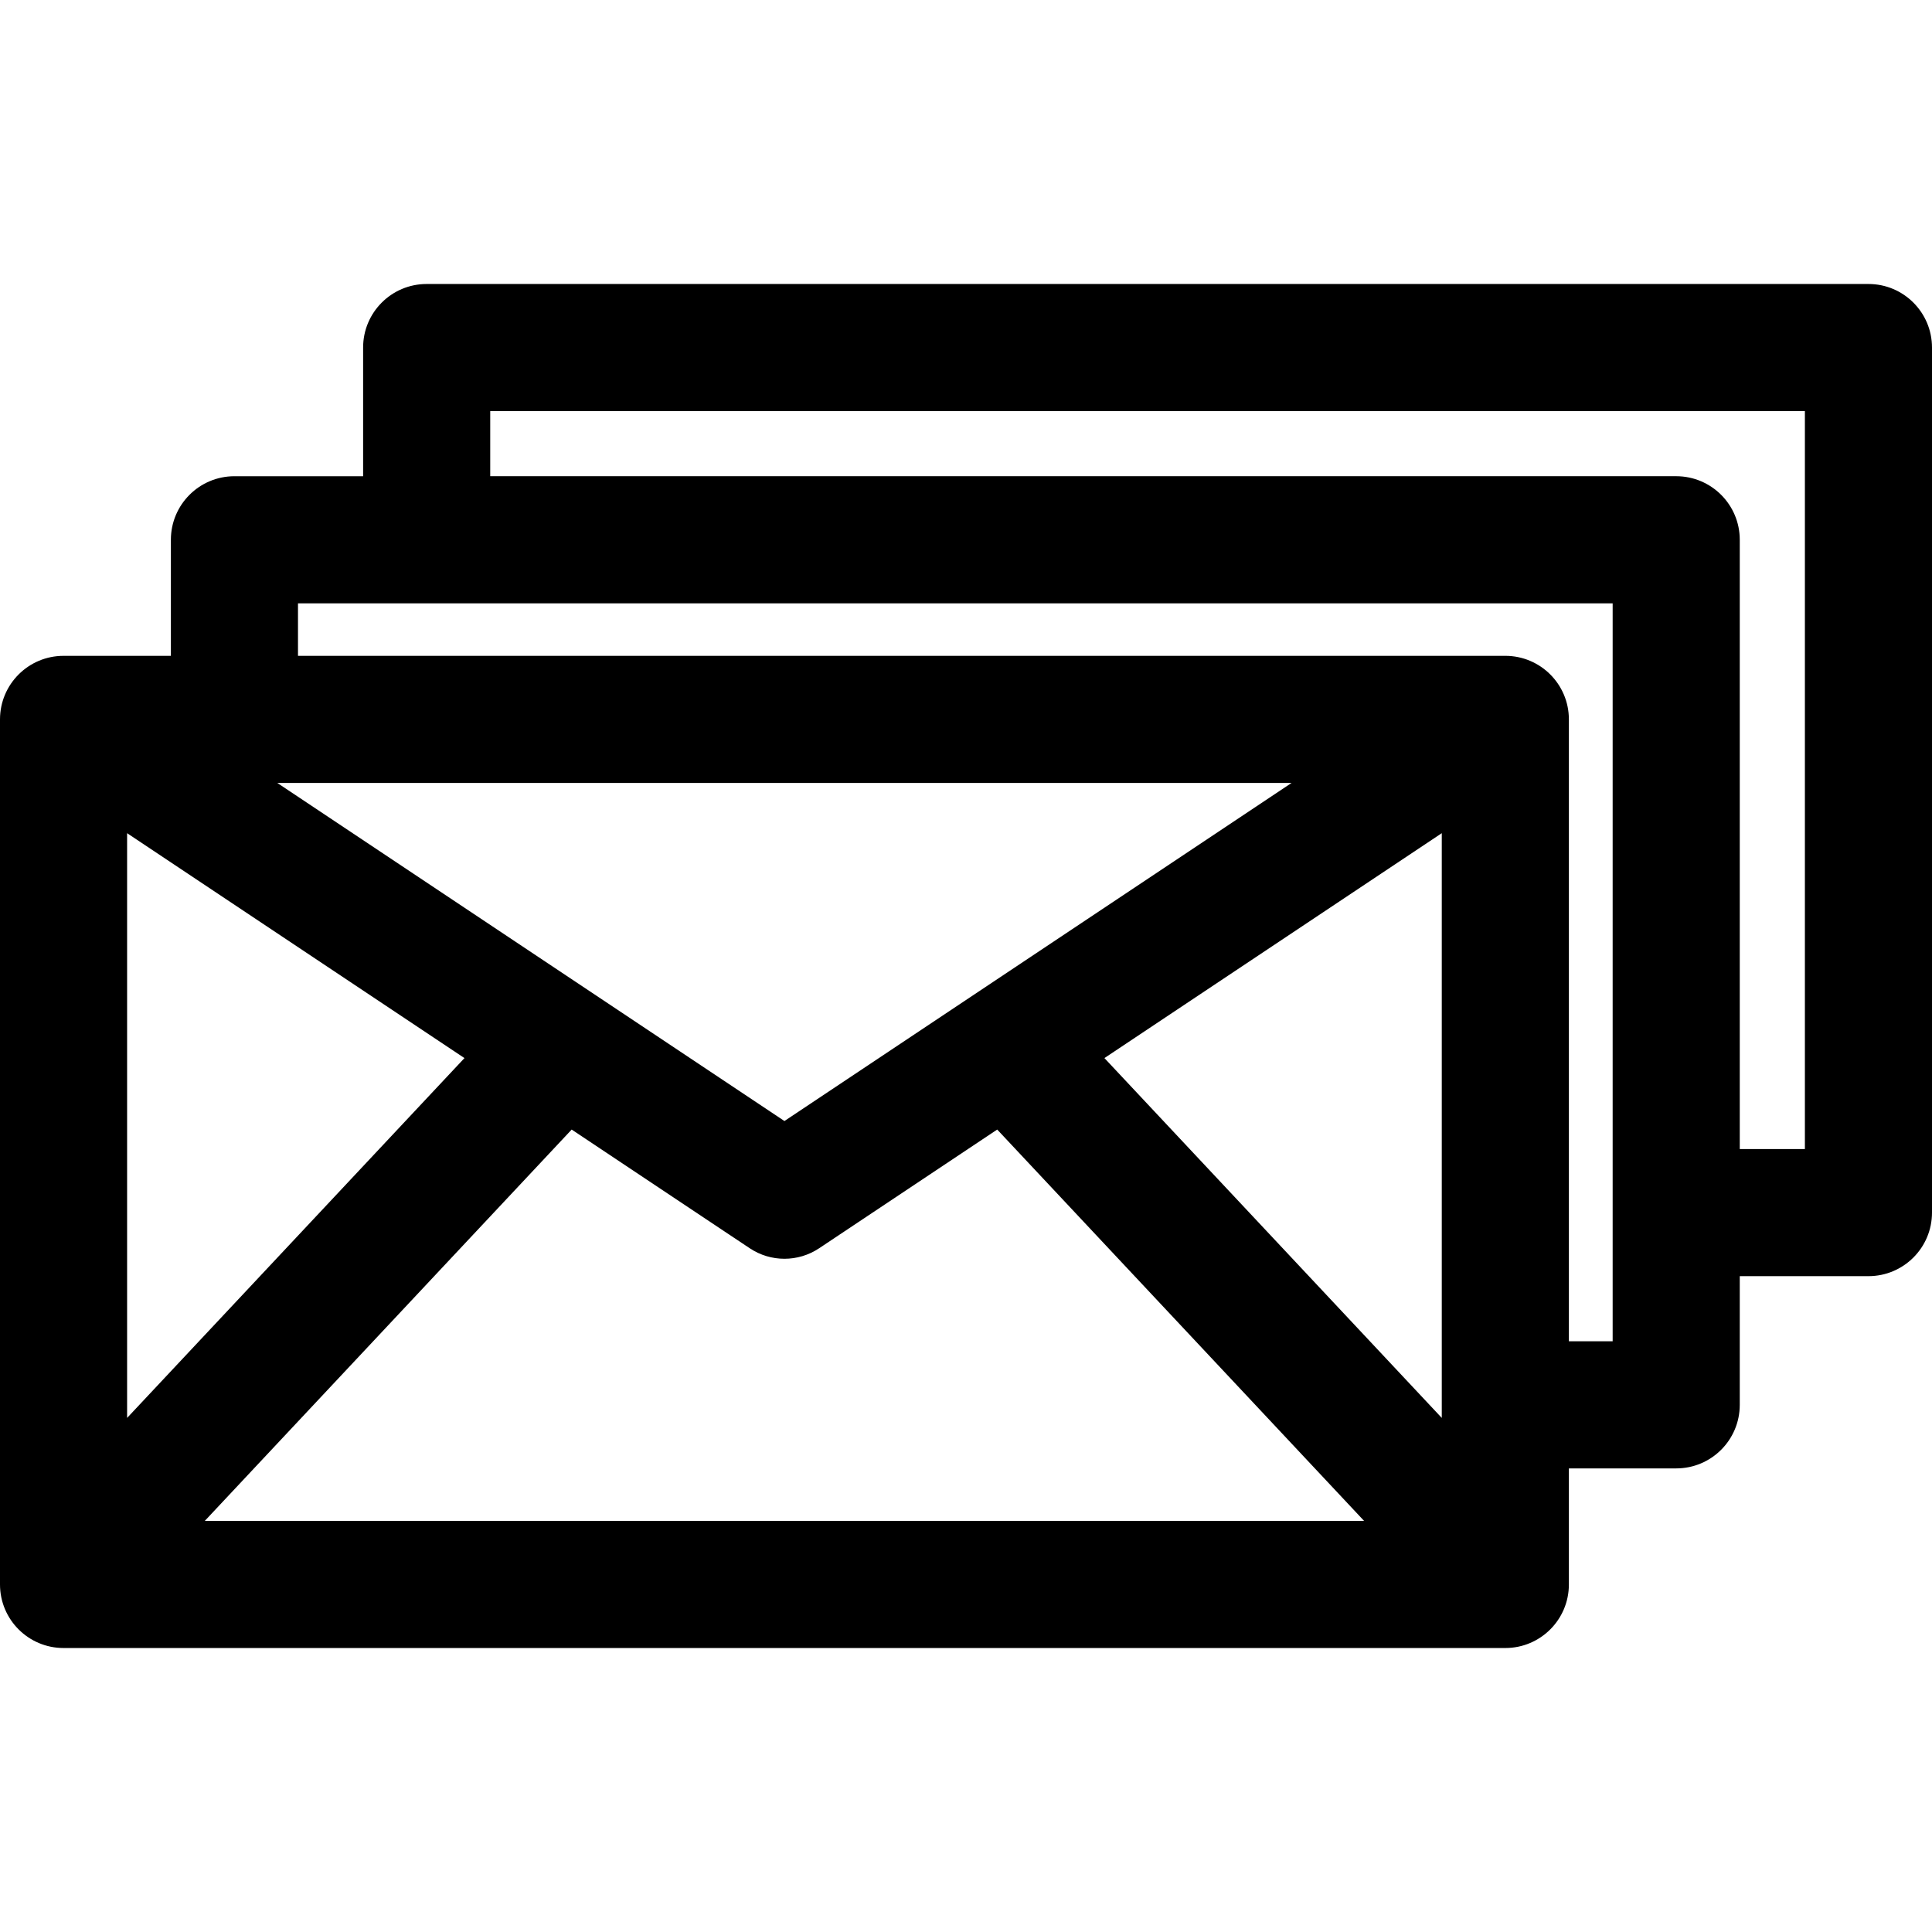 <?xml version="1.0" encoding="iso-8859-1"?>
<!-- Generator: Adobe Illustrator 19.0.0, SVG Export Plug-In . SVG Version: 6.00 Build 0)  -->
<svg version="1.1" id="Layer_1" xmlns="http://www.w3.org/2000/svg" xmlns:xlink="http://www.w3.org/1999/xlink" x="0px" y="0px"
	 viewBox="0 0 297.001 297.001" style="enable-background:new 0 0 297.001 297.001;" xml:space="preserve">
<g>
	<g>
		<path d="M287.23,43.657H65.591c-5.395,0-9.77,4.374-9.77,9.77v19.782H36.039c-5.395,0-9.77,4.374-9.77,9.77v17.842H9.77
			c-5.395,0-9.77,4.374-9.77,9.77v132.984c0,5.395,4.374,9.77,9.77,9.77h221.64c5.395,0,9.77-4.374,9.77-9.77v-17.842h16.499
			c5.395,0,9.77-4.374,9.77-9.77V196.18h19.782c5.395,0,9.77-4.374,9.77-9.77V53.426C297,48.031,292.626,43.657,287.23,43.657z
			 M19.539,128.081L71.4,162.656l-51.861,55.318V128.081z M42.629,120.36h155.922l-77.961,51.973L42.629,120.36z M31.481,233.803
			l56.401-60.16l27.374,18.249c1.615,1.077,3.475,1.615,5.334,1.615s3.719-0.538,5.334-1.615l27.374-18.249l56.4,60.16H31.481z
			 M221.64,217.972l-51.86-55.318l51.86-34.573V217.972z M247.909,206.192h-6.729v-95.602c0-5.395-4.374-9.77-9.77-9.77H45.809
			v-8.072h202.1V206.192z M277.461,176.64h-10.012V82.977c0-5.395-4.374-9.77-9.77-9.77H75.361V63.196h202.1V176.64z"/>
	</g>
</g>
<g>
</g>
<g>
</g>
<g>
</g>
<g>
</g>
<g>
</g>
<g>
</g>
<g>
</g>
<g>
</g>
<g>
</g>
<g>
</g>
<g>
</g>
<g>
</g>
<g>
</g>
<g>
</g>
<g>
</g>
</svg>
